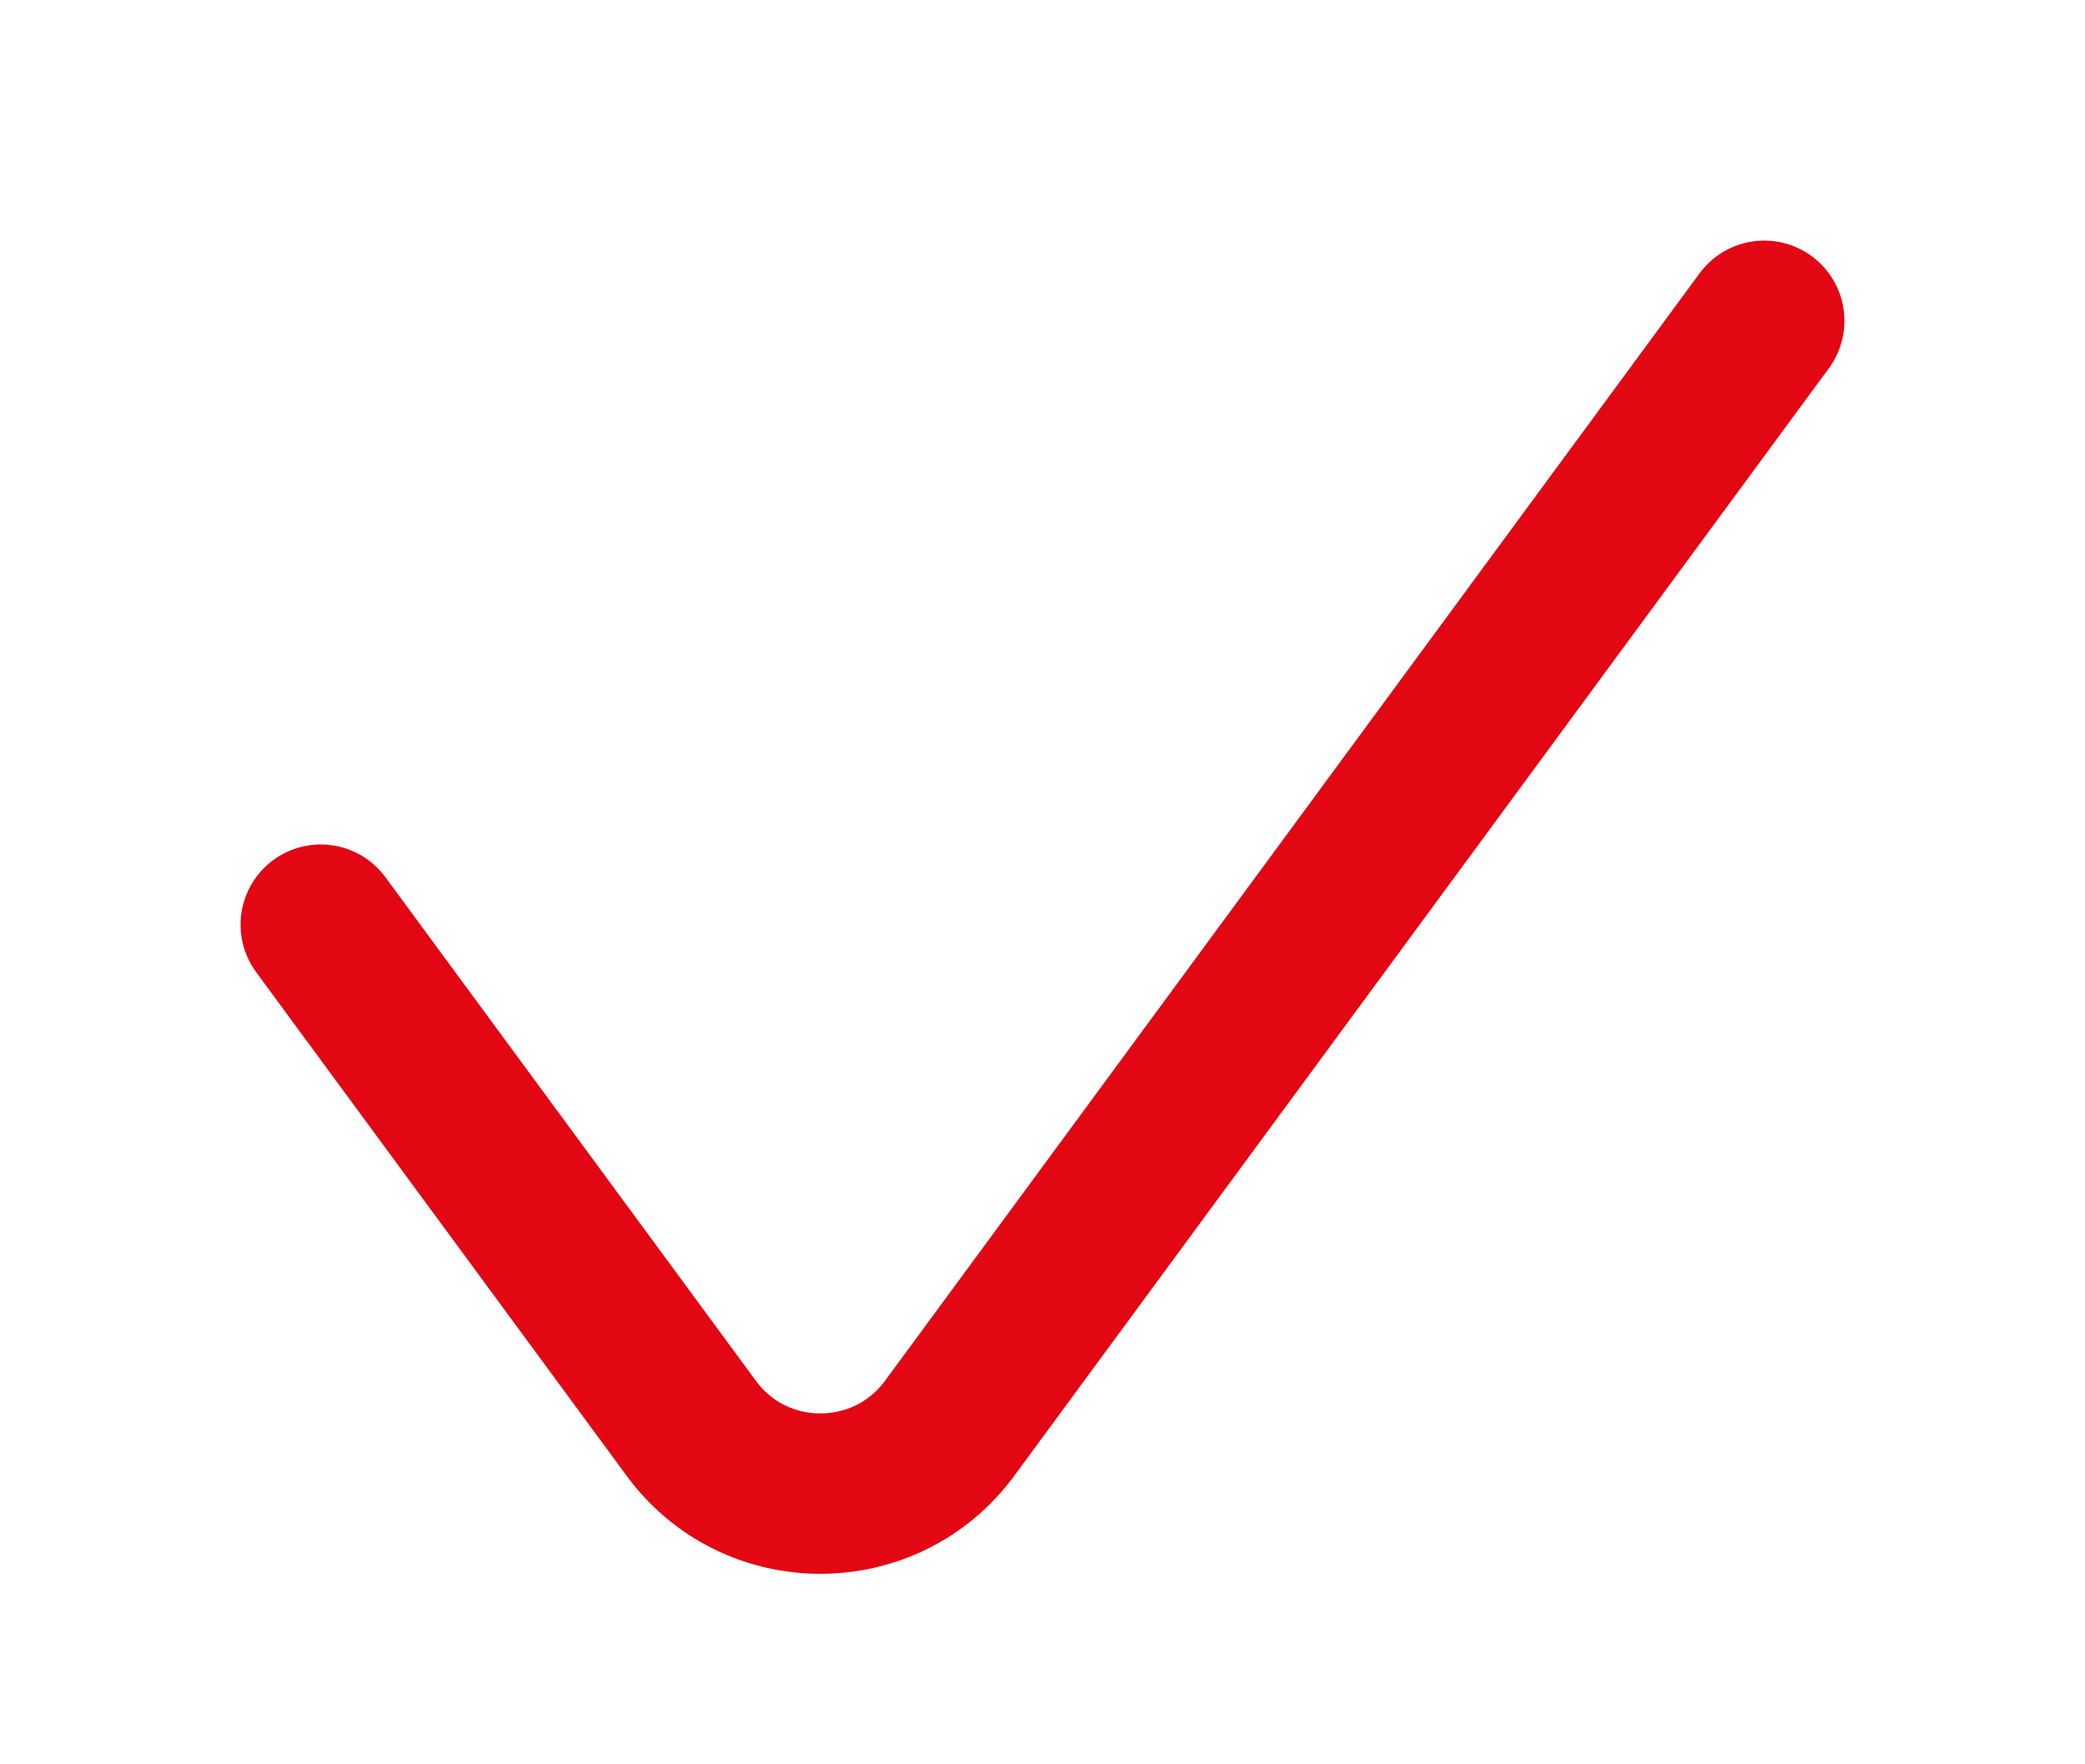 <?xml version="1.0" encoding="UTF-8"?> <svg xmlns="http://www.w3.org/2000/svg" width="13" height="11" viewBox="0 0 13 11" fill="none"><path d="M2 5.765L4.31 8.905C4.709 9.448 5.521 9.448 5.921 8.905L11 2" stroke="#E30613" stroke-linecap="round"></path></svg> 